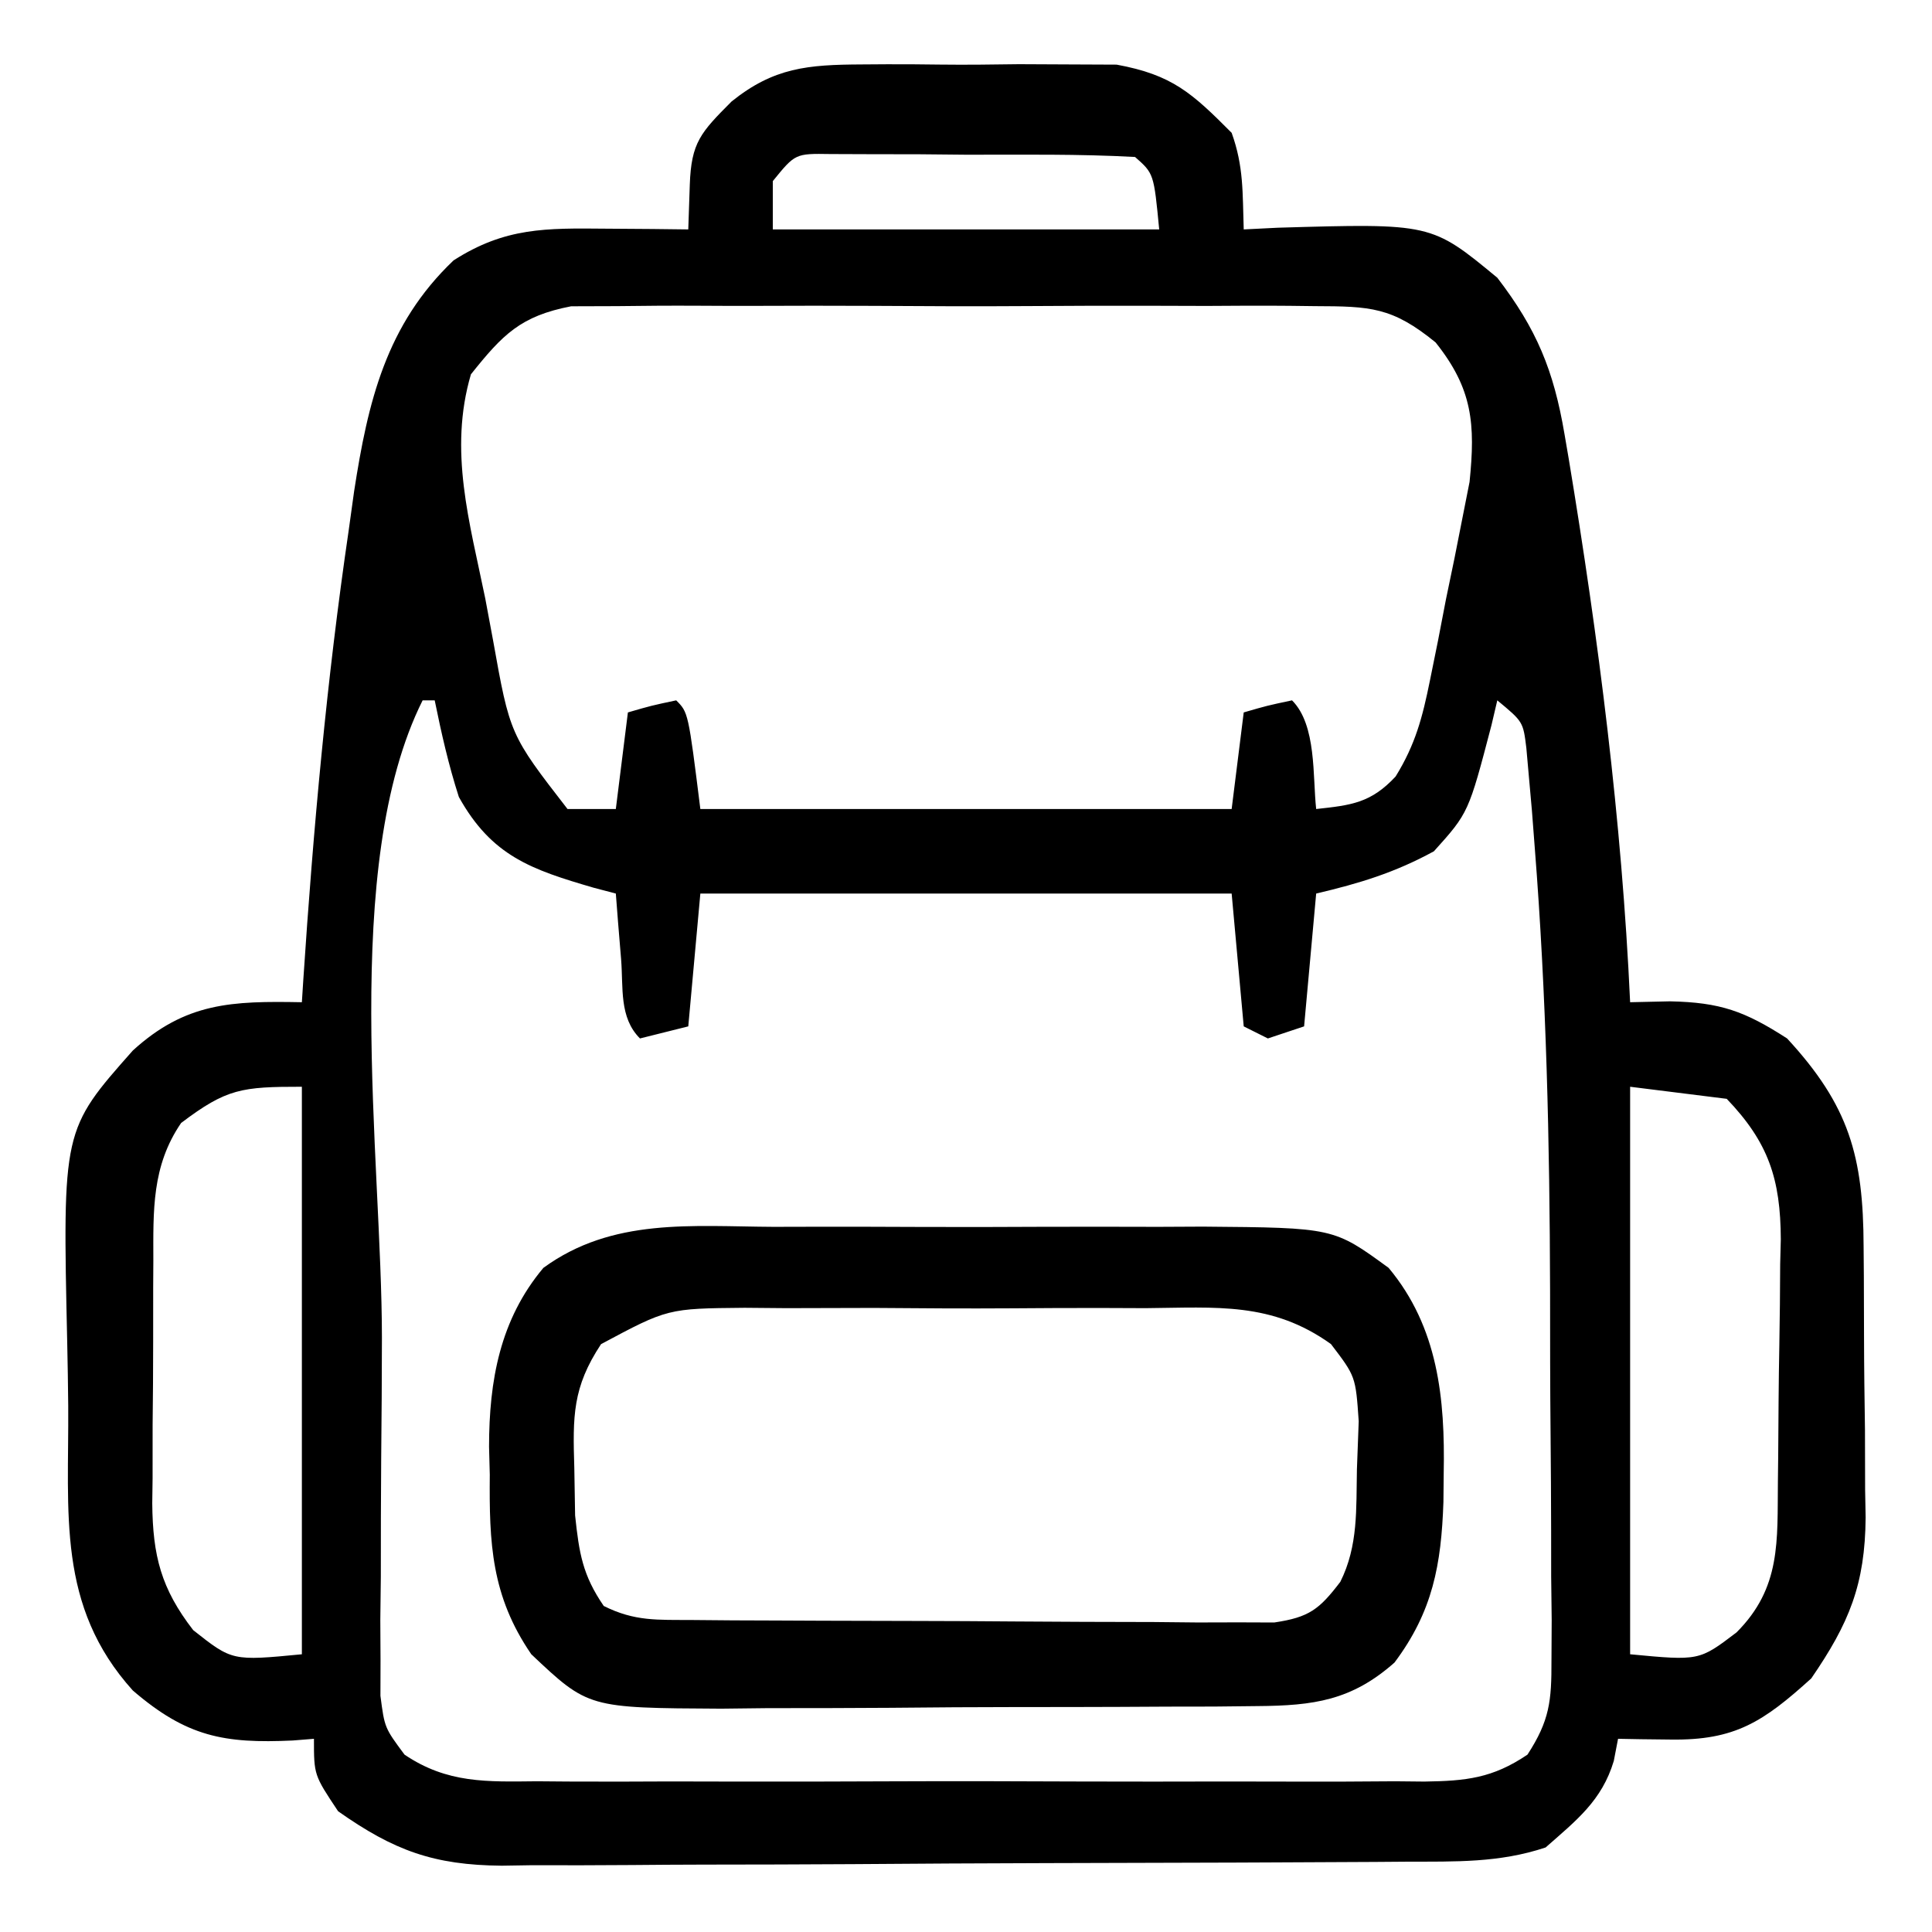 <?xml version="1.0" encoding="UTF-8"?>
<svg version="1.1" xmlns="http://www.w3.org/2000/svg" width="160" height="160">
<path d="M0 0 C0.688 -0.005 1.375 -0.01 2.083 -0.014 C3.529 -0.018 4.975 -0.009 6.42 0.012 C8.62 0.039 10.815 0.012 13.016 -0.02 C14.427 -0.016 15.839 -0.01 17.25 0 C18.521 0.006 19.792 0.011 21.102 0.017 C25.714 0.864 27.343 2.37 30.625 5.664 C31.635 8.474 31.522 10.628 31.625 13.664 C32.554 13.618 33.484 13.571 34.441 13.523 C47.163 13.152 47.163 13.152 52.625 17.664 C55.888 21.918 57.294 25.336 58.188 30.602 C58.303 31.278 58.419 31.954 58.539 32.65 C61.011 47.56 62.933 62.562 63.625 77.664 C64.714 77.64 65.804 77.615 66.926 77.59 C71.11 77.674 73.129 78.411 76.625 80.664 C81.765 86.233 82.939 90.413 82.961 97.902 C82.971 99.101 82.971 99.101 82.981 100.324 C82.991 102.012 82.996 103.701 82.996 105.389 C83 107.958 83.036 110.524 83.074 113.092 C83.08 114.737 83.084 116.382 83.086 118.027 C83.1 118.788 83.115 119.549 83.129 120.332 C83.083 125.881 81.774 129.08 78.625 133.664 C74.655 137.256 72.313 138.802 67 138.727 C66.183 138.718 65.365 138.709 64.523 138.699 C63.584 138.682 63.584 138.682 62.625 138.664 C62.509 139.269 62.393 139.873 62.273 140.496 C61.288 143.791 59.162 145.429 56.625 147.664 C52.78 148.946 49.142 148.828 45.134 148.841 C44.267 148.848 43.4 148.854 42.506 148.861 C39.635 148.881 36.763 148.892 33.891 148.902 C32.418 148.908 32.418 148.908 30.917 148.915 C25.721 148.936 20.526 148.95 15.331 148.959 C9.97 148.97 4.609 149.005 -0.752 149.044 C-4.878 149.071 -9.005 149.079 -13.131 149.083 C-15.107 149.087 -17.083 149.099 -19.059 149.118 C-21.828 149.142 -24.597 149.141 -27.366 149.134 C-28.584 149.153 -28.584 149.153 -29.826 149.173 C-35.458 149.122 -38.75 147.924 -43.375 144.664 C-45.375 141.664 -45.375 141.664 -45.375 138.664 C-45.955 138.71 -46.535 138.757 -47.133 138.805 C-52.803 139.067 -55.912 138.504 -60.375 134.664 C-66.699 127.656 -65.662 119.975 -65.725 111.069 C-65.742 109.35 -65.769 107.63 -65.807 105.911 C-66.198 88.237 -66.198 88.237 -60.375 81.664 C-55.998 77.674 -52.163 77.555 -46.375 77.664 C-46.316 76.732 -46.316 76.732 -46.255 75.782 C-45.431 63.328 -44.315 50.953 -42.5 38.602 C-42.276 36.99 -42.276 36.99 -42.048 35.346 C-40.907 27.961 -39.41 21.551 -33.812 16.227 C-29.538 13.487 -26.168 13.556 -21.188 13.602 C-19.915 13.611 -18.643 13.62 -17.332 13.629 C-15.868 13.646 -15.868 13.646 -14.375 13.664 C-14.334 12.447 -14.293 11.23 -14.25 9.977 C-14.131 6.458 -13.348 5.637 -10.786 3.066 C-7.294 0.261 -4.496 0.02 0 0 Z M-7.375 9.664 C-7.375 10.984 -7.375 12.304 -7.375 13.664 C3.185 13.664 13.745 13.664 24.625 13.664 C24.18 9.034 24.18 9.034 22.625 7.664 C17.985 7.41 13.334 7.479 8.688 7.477 C6.716 7.458 6.716 7.458 4.705 7.439 C3.453 7.438 2.2 7.436 0.91 7.434 C-0.246 7.429 -1.402 7.425 -2.594 7.421 C-5.516 7.376 -5.516 7.376 -7.375 9.664 Z M-32.375 25.664 C-34.237 31.995 -32.477 37.919 -31.188 44.227 C-30.978 45.35 -30.769 46.473 -30.553 47.631 C-29.146 55.505 -29.146 55.505 -24.375 61.664 C-23.055 61.664 -21.735 61.664 -20.375 61.664 C-20.045 59.024 -19.715 56.384 -19.375 53.664 C-17.438 53.102 -17.438 53.102 -15.375 52.664 C-14.375 53.664 -14.375 53.664 -13.375 61.664 C1.145 61.664 15.665 61.664 30.625 61.664 C30.955 59.024 31.285 56.384 31.625 53.664 C33.562 53.102 33.562 53.102 35.625 52.664 C37.672 54.711 37.325 58.968 37.625 61.664 C40.55 61.348 42.16 61.163 44.204 58.97 C45.848 56.302 46.425 54.084 47.047 51.016 C47.378 49.384 47.378 49.384 47.715 47.719 C48.042 46.021 48.042 46.021 48.375 44.289 C48.608 43.165 48.842 42.041 49.082 40.883 C49.405 39.247 49.405 39.247 49.734 37.578 C49.93 36.588 50.126 35.597 50.327 34.577 C50.818 29.773 50.582 26.862 47.514 23.021 C43.918 20.088 42.123 20.032 37.527 20.017 C36.485 20.004 36.485 20.004 35.421 19.991 C33.134 19.969 30.849 19.983 28.562 20 C26.967 19.997 25.372 19.992 23.777 19.986 C20.438 19.978 17.1 19.989 13.761 20.012 C9.486 20.041 5.214 20.024 0.939 19.994 C-2.353 19.976 -5.646 19.982 -8.938 19.995 C-10.514 19.998 -12.089 19.994 -13.665 19.983 C-15.87 19.97 -18.073 19.989 -20.277 20.017 C-21.53 20.021 -22.783 20.025 -24.074 20.029 C-28.267 20.836 -29.744 22.369 -32.375 25.664 Z M-36.375 52.664 C-43.224 66.361 -39.747 90.529 -39.746 105.462 C-39.749 108.809 -39.773 112.155 -39.807 115.501 C-39.835 118.738 -39.834 121.974 -39.836 125.211 C-39.85 126.406 -39.865 127.6 -39.879 128.831 C-39.87 130.486 -39.87 130.486 -39.861 132.175 C-39.864 133.142 -39.867 134.109 -39.869 135.105 C-39.525 137.751 -39.525 137.751 -37.874 139.975 C-34.329 142.371 -31.04 142.223 -26.906 142.182 C-26.054 142.189 -25.201 142.196 -24.323 142.203 C-21.507 142.22 -18.691 142.209 -15.875 142.195 C-13.917 142.198 -11.96 142.202 -10.002 142.207 C-5.9 142.213 -1.798 142.204 2.305 142.186 C7.564 142.163 12.823 142.176 18.082 142.2 C22.125 142.214 26.167 142.21 30.209 142.199 C32.149 142.197 34.088 142.2 36.027 142.209 C38.737 142.219 41.446 142.204 44.156 142.182 C44.958 142.19 45.761 142.198 46.587 142.206 C50.042 142.154 52.23 141.931 55.124 139.975 C56.961 137.147 57.121 135.534 57.111 132.175 C57.117 131.071 57.123 129.968 57.129 128.831 C57.115 127.636 57.101 126.442 57.086 125.211 C57.085 123.964 57.084 122.717 57.083 121.432 C57.077 118.779 57.063 116.126 57.037 113.473 C56.997 109.499 56.996 105.525 56.996 101.551 C56.963 89.293 56.692 77.09 55.727 64.867 C55.65 63.858 55.573 62.848 55.493 61.809 C55.411 60.891 55.329 59.974 55.245 59.028 C55.138 57.829 55.138 57.829 55.03 56.606 C54.763 54.436 54.763 54.436 52.625 52.664 C52.387 53.677 52.387 53.677 52.145 54.711 C50.244 61.976 50.244 61.976 47.375 65.164 C44.128 66.935 41.221 67.818 37.625 68.664 C37.295 72.294 36.965 75.924 36.625 79.664 C35.14 80.159 35.14 80.159 33.625 80.664 C32.965 80.334 32.305 80.004 31.625 79.664 C31.13 74.219 31.13 74.219 30.625 68.664 C16.105 68.664 1.585 68.664 -13.375 68.664 C-13.705 72.294 -14.035 75.924 -14.375 79.664 C-15.695 79.994 -17.015 80.324 -18.375 80.664 C-20.115 78.924 -19.747 76.47 -19.938 74.102 C-20.063 72.584 -20.063 72.584 -20.191 71.035 C-20.252 70.253 -20.313 69.47 -20.375 68.664 C-20.978 68.506 -21.582 68.347 -22.203 68.184 C-27.354 66.68 -30.648 65.572 -33.375 60.664 C-34.231 58.001 -34.815 55.415 -35.375 52.664 C-35.705 52.664 -36.035 52.664 -36.375 52.664 Z M-56.375 87.664 C-58.819 91.235 -58.681 94.922 -58.676 99.098 C-58.68 99.813 -58.684 100.528 -58.689 101.264 C-58.694 102.773 -58.695 104.282 -58.691 105.79 C-58.688 108.09 -58.711 110.389 -58.736 112.689 C-58.739 114.159 -58.739 115.628 -58.738 117.098 C-58.747 117.781 -58.757 118.465 -58.766 119.169 C-58.724 123.507 -58.038 126.222 -55.375 129.664 C-52.144 132.219 -52.144 132.219 -46.375 131.664 C-46.375 116.154 -46.375 100.644 -46.375 84.664 C-51.357 84.664 -52.597 84.805 -56.375 87.664 Z M63.625 84.664 C63.625 100.174 63.625 115.684 63.625 131.664 C69.342 132.206 69.342 132.206 72.438 129.852 C76.138 126.151 75.81 122.299 75.863 117.363 C75.871 116.649 75.879 115.935 75.888 115.2 C75.902 113.689 75.912 112.179 75.92 110.668 C75.932 109.129 75.952 107.59 75.982 106.051 C76.025 103.822 76.041 101.593 76.051 99.363 C76.068 98.682 76.086 98 76.104 97.298 C76.081 92.307 75.089 89.279 71.625 85.664 C68.985 85.334 66.345 85.004 63.625 84.664 Z " fill="#000000" transform="translate(71.375,5.336)"/>
<path d="M0 0 C1.265 -0.003 2.529 -0.006 3.832 -0.009 C6.502 -0.011 9.171 -0.007 11.841 0.007 C15.25 0.024 18.659 0.015 22.069 -0.003 C25.338 -0.017 28.606 -0.007 31.875 0 C33.094 -0.006 34.313 -0.012 35.569 -0.018 C46.382 0.071 46.382 0.071 50.938 3.398 C55.038 8.31 55.618 14.225 55.5 20.398 C55.492 21.189 55.484 21.979 55.476 22.793 C55.298 27.967 54.599 31.85 51.422 36.086 C47.871 39.226 44.732 39.655 40.071 39.689 C38.889 39.702 37.708 39.714 36.49 39.728 C35.217 39.73 33.944 39.732 32.633 39.734 C30.665 39.744 30.665 39.744 28.657 39.755 C25.882 39.767 23.106 39.77 20.331 39.769 C16.784 39.769 13.238 39.796 9.692 39.831 C6.297 39.858 2.903 39.857 -0.492 39.859 C-2.396 39.881 -2.396 39.881 -4.337 39.903 C-15.35 39.846 -15.35 39.846 -20.062 35.398 C-23.38 30.559 -23.552 26.191 -23.5 20.523 C-23.52 19.759 -23.54 18.995 -23.561 18.207 C-23.556 12.746 -22.661 7.685 -19.062 3.398 C-13.348 -0.773 -6.765 -0.034 0 0 Z M-14.285 9.713 C-16.656 13.295 -16.631 15.696 -16.5 19.961 C-16.478 21.262 -16.456 22.562 -16.434 23.902 C-16.103 27.021 -15.816 28.846 -14.062 31.398 C-11.489 32.685 -9.624 32.54 -6.742 32.56 C-5.075 32.574 -5.075 32.574 -3.375 32.589 C-2.17 32.593 -0.964 32.597 0.277 32.602 C1.51 32.607 2.743 32.613 4.014 32.619 C6.626 32.628 9.238 32.635 11.849 32.639 C14.531 32.643 17.213 32.657 19.895 32.68 C23.752 32.71 27.608 32.721 31.465 32.727 C32.668 32.739 33.871 32.751 35.111 32.764 C36.225 32.761 37.34 32.758 38.488 32.755 C39.47 32.759 40.452 32.762 41.464 32.766 C44.353 32.337 45.192 31.687 46.938 29.398 C48.431 26.411 48.244 23.361 48.312 20.086 C48.386 18.112 48.386 18.112 48.461 16.098 C48.205 12.386 48.205 12.386 46.163 9.709 C41.265 6.2 36.698 6.682 30.812 6.734 C29.633 6.73 28.453 6.725 27.238 6.72 C24.746 6.716 22.255 6.726 19.764 6.747 C15.951 6.773 12.141 6.747 8.328 6.715 C5.906 6.718 3.484 6.725 1.062 6.734 C-0.077 6.724 -1.217 6.714 -2.391 6.704 C-8.768 6.762 -8.768 6.762 -14.285 9.713 Z " fill="#000000" transform="translate(64.062,101.602)"/>
</svg>
